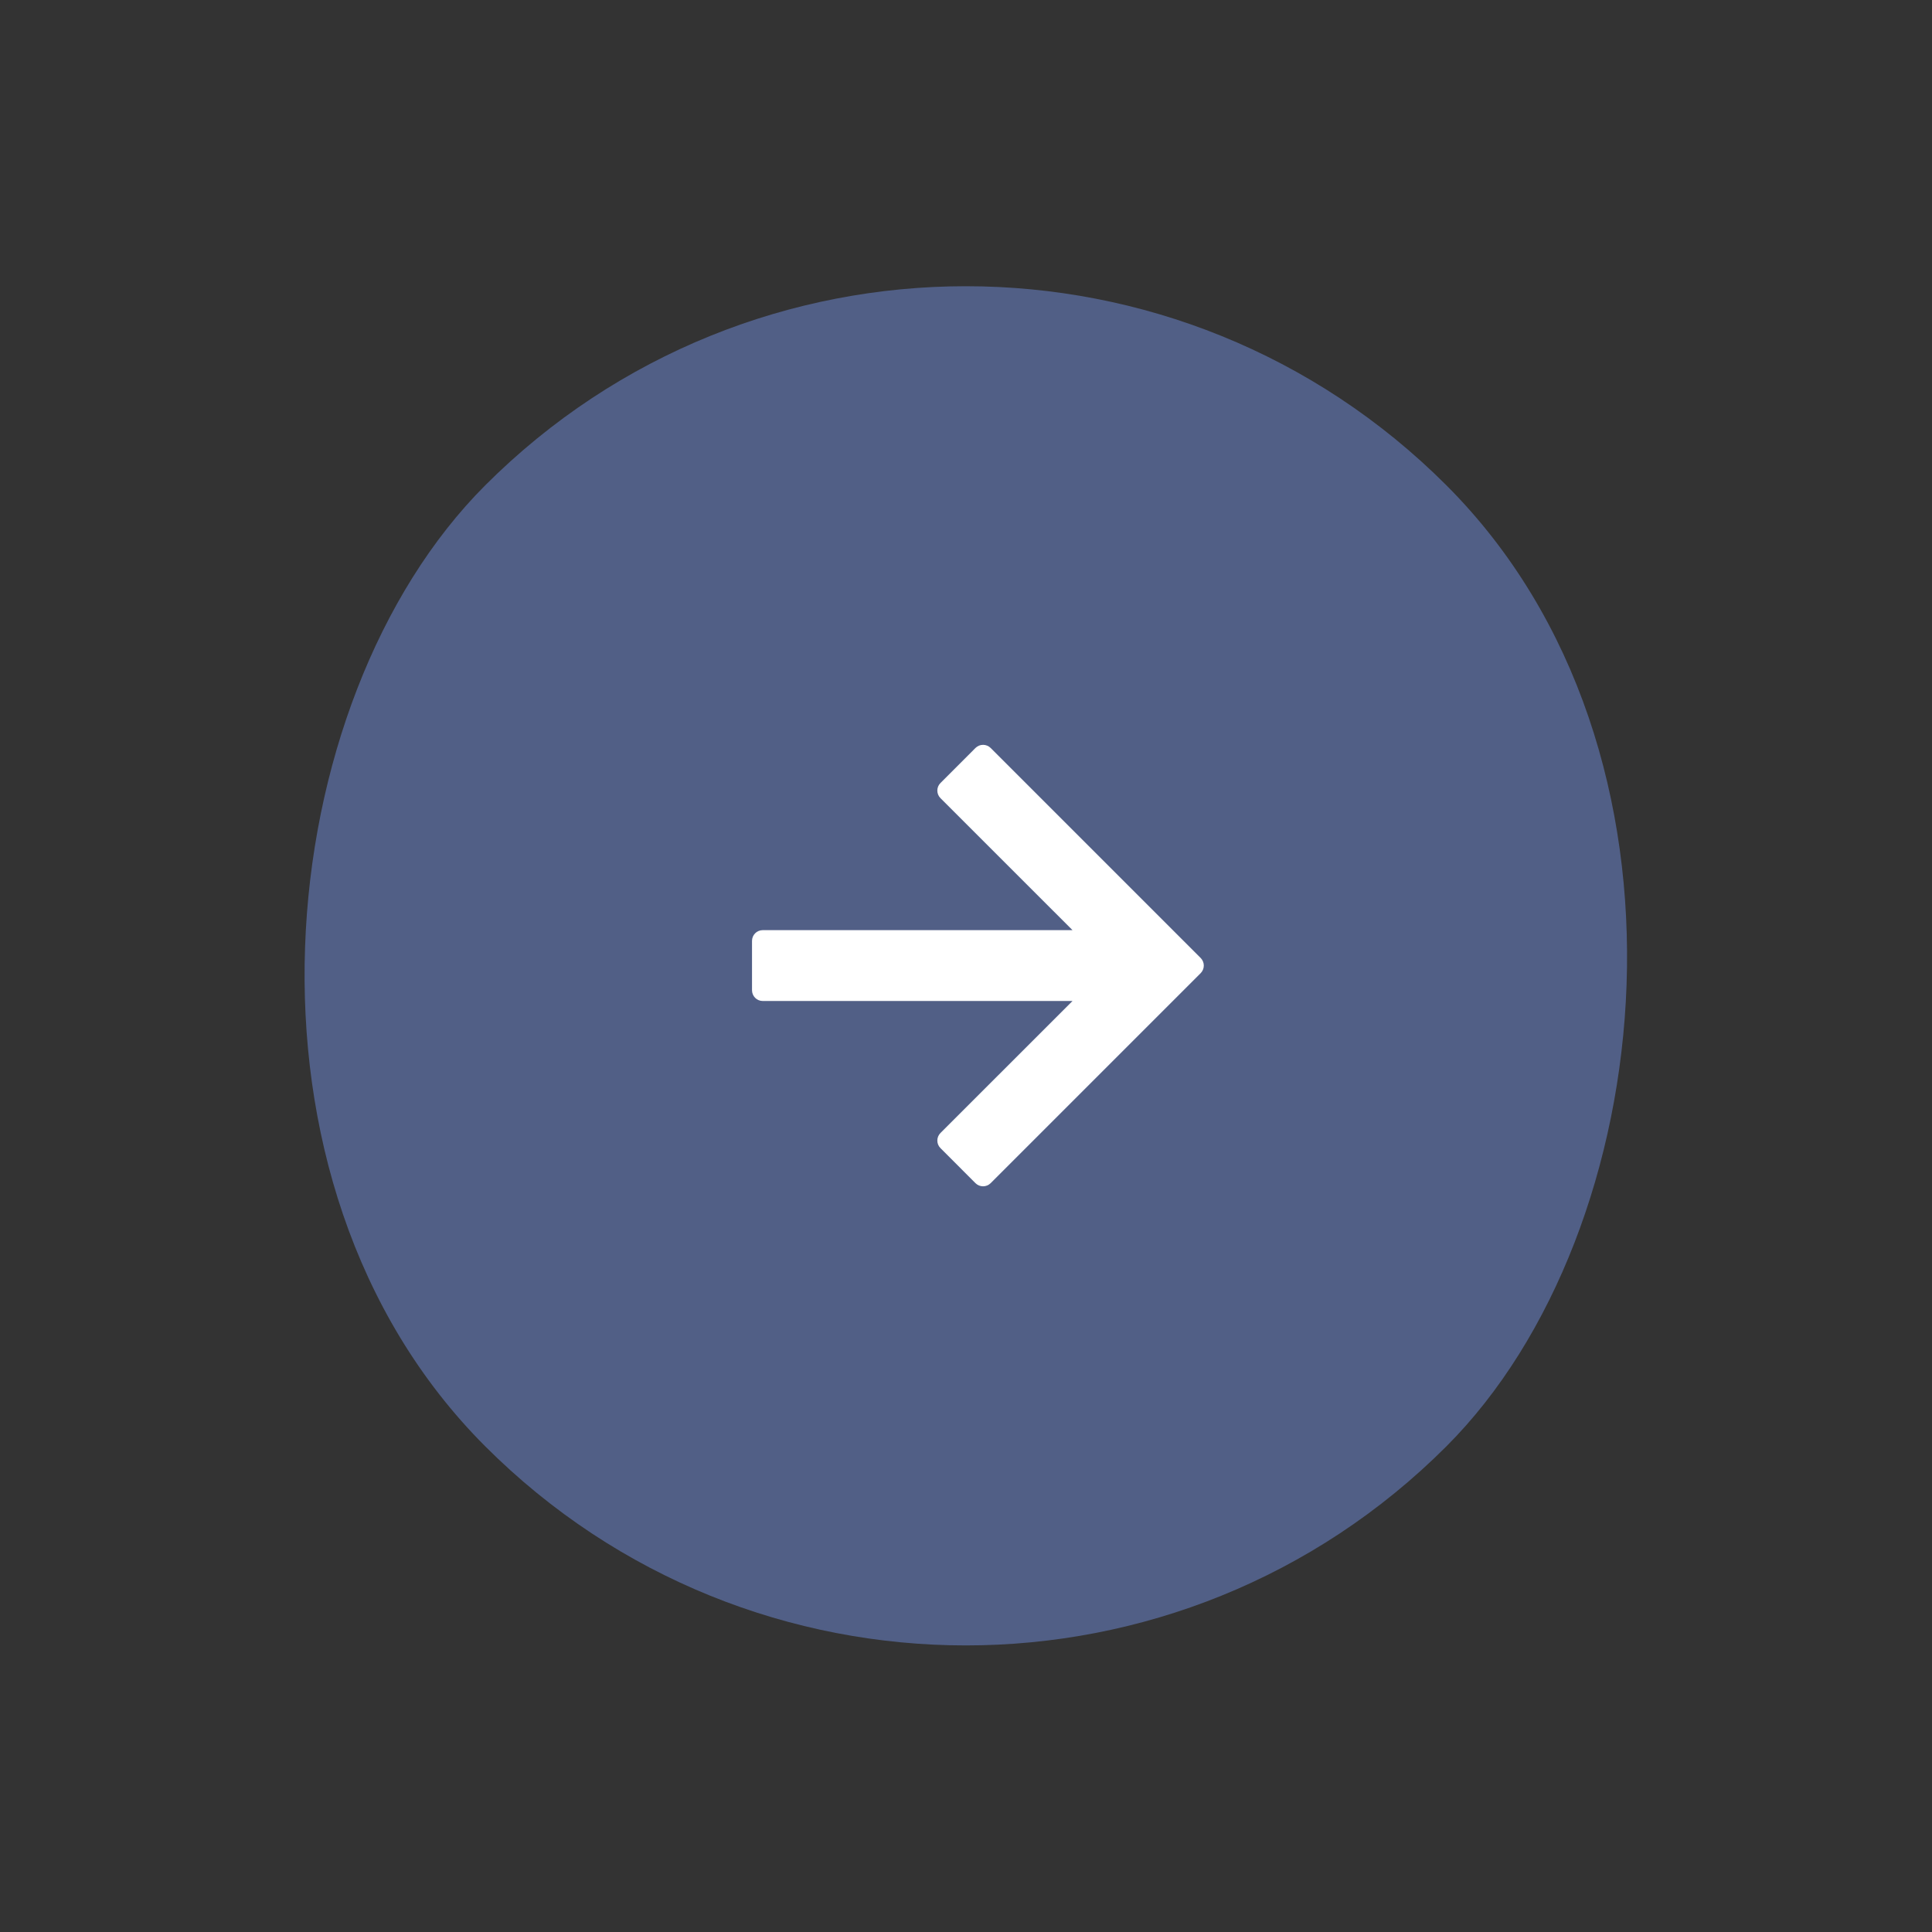 <?xml version="1.0" encoding="UTF-8"?> <svg xmlns="http://www.w3.org/2000/svg" width="54" height="54" viewBox="0 0 54 54" fill="none"><rect x="0" y="0" width="54" height="54" fill="#333333" stroke="none"/><rect x="26.995" y="0.132" width="37.99" height="37.99" rx="18.995" transform="rotate(45 26.995 0.132)" fill="#515F86"></rect><g clip-path="url(#clip0_10198_1403)"><g clip-path="url(#clip1_10198_1403)"><path d="M27.583 21.012C27.525 20.954 27.43 20.954 27.371 21.012L26.393 21.991C26.334 22.049 26.334 22.144 26.393 22.203L30.339 26.148L21.319 26.148C21.236 26.148 21.169 26.215 21.169 26.298L21.169 27.678C21.169 27.717 21.185 27.756 21.213 27.784C21.241 27.812 21.279 27.828 21.319 27.828L30.339 27.828L26.393 31.773C26.334 31.832 26.334 31.927 26.393 31.985L27.371 32.964C27.43 33.022 27.525 33.022 27.583 32.964L33.453 27.094C33.511 27.035 33.511 26.941 33.453 26.882L27.583 21.012Z" fill="white" stroke="white" stroke-width="0.3" stroke-linejoin="round"></path></g></g><defs><clipPath id="clip0_10198_1403"><rect width="11.99" height="11.99" fill="white" transform="translate(26.988 18.51) rotate(45)"></rect></clipPath><clipPath id="clip1_10198_1403"><rect width="11.99" height="11.99" fill="white" transform="translate(26.988 18.51) rotate(45)"></rect></clipPath></defs></svg> 